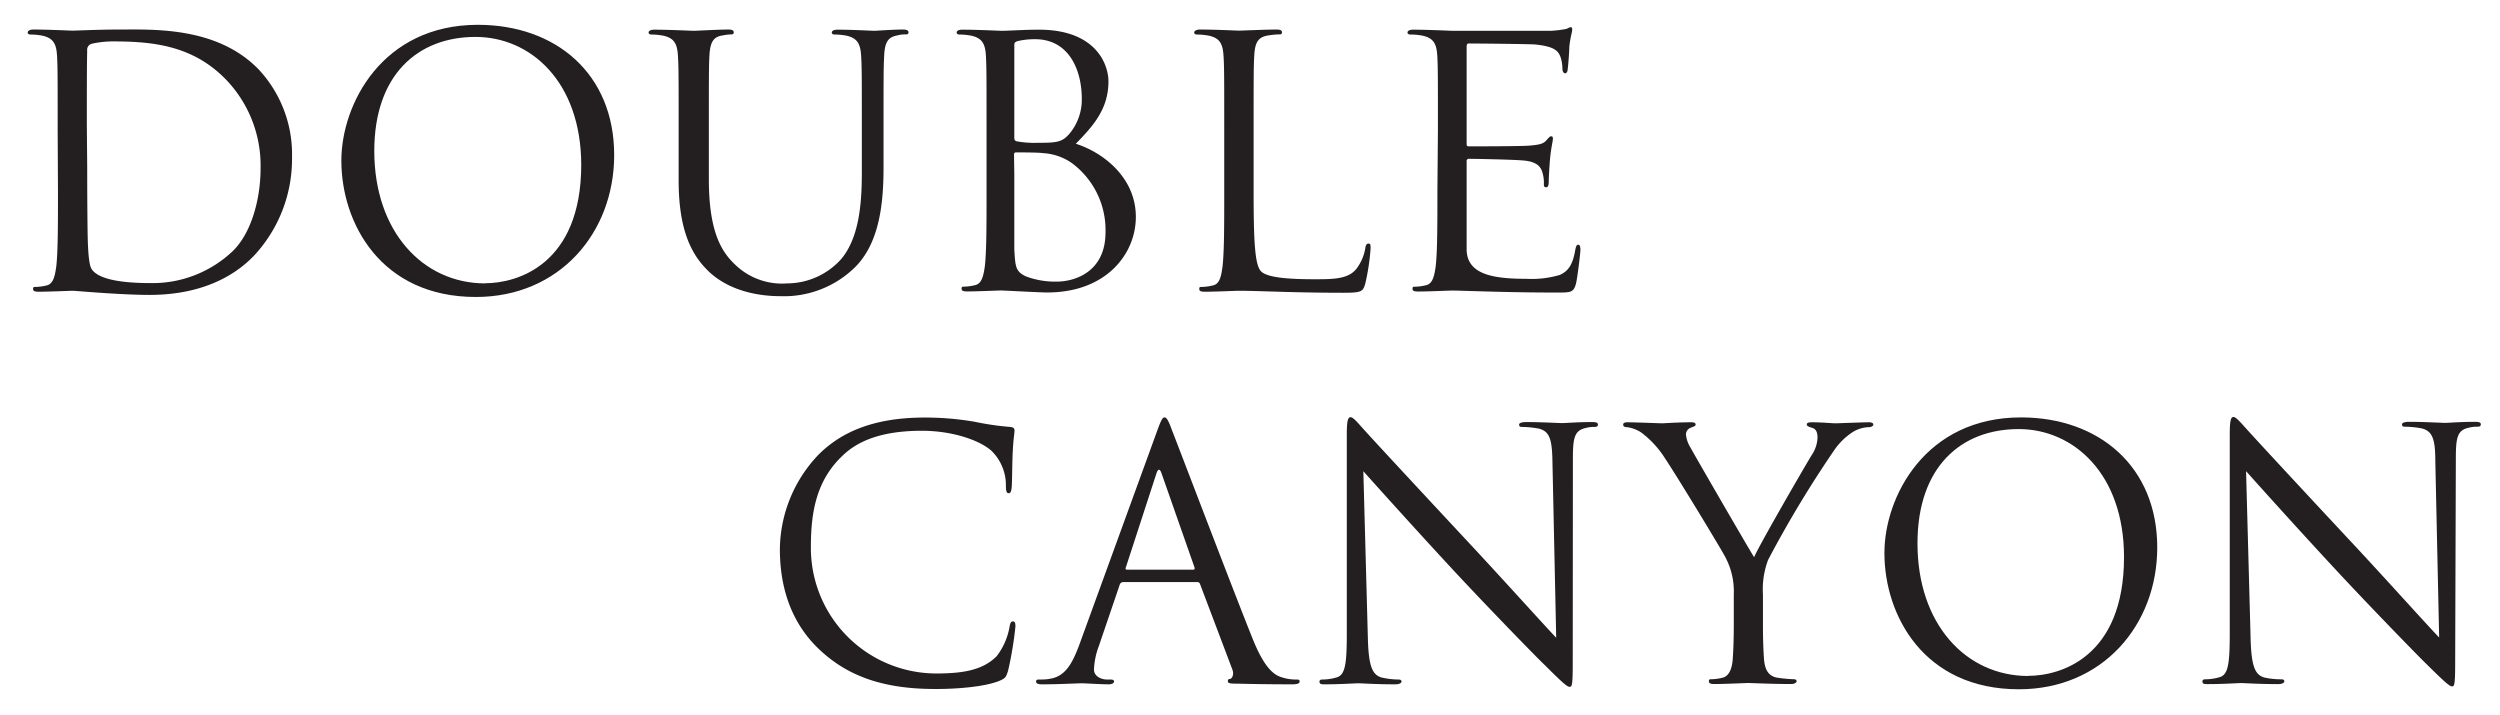 <svg id="Layer_1" data-name="Layer 1" xmlns="http://www.w3.org/2000/svg" viewBox="0 0 338.58 96.85"><defs><style>.cls-1{fill:#231f20;}</style></defs><title>logo</title><g id="_Group_" data-name="&lt;Group&gt;"><g id="_Group_2" data-name="&lt;Group&gt;"><path id="_Compound_Path_" data-name="&lt;Compound Path&gt;" class="cls-1" d="M7.81,17.64c0-7.33,0-8.64-.09-10.14s-.47-2.35-2-2.67a8.17,8.17,0,0,0-1.59-.15c-.2,0-.38-.09-.38-.28S4,4,4.48,4c2.12,0,5.07.15,5.31.15.56,0,3.52-.15,6.34-.15C20.78,4,29.37,3.59,35,9.37a16.84,16.84,0,0,1,4.55,11.92,19.2,19.2,0,0,1-5.06,13.24c-2,2.13-6.25,5.41-14.24,5.41-4,0-10-.56-10.42-.56-.24,0-3.19.13-4.6.13-.51,0-.75-.08-.75-.37s.09-.28.37-.28a6.92,6.92,0,0,0,1.41-.19c.94-.18,1.17-1.22,1.36-2.58.23-2,.23-5.69.23-10.19Zm4,5.07c0,5,.05,9.3.09,10.19.05,1.17.14,3,.52,3.56.61.9,2.44,1.88,8,1.88A15.77,15.77,0,0,0,31.53,34c2.45-2.38,3.76-6.9,3.76-11.21a16.8,16.8,0,0,0-4.51-11.83C26.36,6.27,21,5.61,15.42,5.61a12.94,12.94,0,0,0-3.05.33.86.86,0,0,0-.56.94c-.05,1.6-.05,6.4-.05,10Z"/><path id="_Compound_Path_2" data-name="&lt;Compound Path&gt;" class="cls-1" d="M64.72,3.36C75.29,3.36,83.18,10,83.18,21c0,10.53-7.42,19.22-18.73,19.22-12.87,0-18.22-10-18.22-18.46C46.23,14.12,51.76,3.36,64.72,3.36Zm1,35c4.23,0,13-2.44,13-16.08C78.67,11,71.81,5,64.4,5c-7.84,0-13.71,5.16-13.71,15.45C50.69,31.34,57.26,38.38,65.71,38.38Z"/><path id="_Compound_Path_3" data-name="&lt;Compound Path&gt;" class="cls-1" d="M91.91,17.64c0-7.33,0-8.64-.1-10.14s-.46-2.35-2-2.67a8.25,8.25,0,0,0-1.59-.15c-.19,0-.38-.09-.38-.28s.24-.38.75-.38c2.11,0,5,.15,5.4.15S97.21,4,98.63,4c.51,0,.74.11.74.38s-.18.28-.38.28a6.6,6.6,0,0,0-1.17.15c-1.26.18-1.64,1-1.74,2.67C96,9,96,10.31,96,17.64v6.57C96,31,97.5,33.89,99.52,35.8a9.12,9.12,0,0,0,7.08,2.58A9.87,9.87,0,0,0,114,35c2.15-2.68,2.72-6.66,2.72-11.5V17.64c0-7.33,0-8.64-.1-10.14s-.47-2.35-2-2.67a8.2,8.2,0,0,0-1.6-.15c-.18,0-.37-.09-.37-.28s.23-.38.76-.38c2.1,0,4.69.15,5,.15S120.88,4,122.28,4c.52,0,.76.11.76.38s-.19.28-.38.28a3.9,3.9,0,0,0-1.18.15c-1.27.23-1.64,1-1.73,2.67-.09,1.5-.09,2.81-.09,10.14v5c0,5.08-.57,10.72-4.32,14a13.71,13.71,0,0,1-9.68,3.49c-1.59,0-6.34-.19-9.67-3.34-2.3-2.21-4.08-5.5-4.08-12.34Z"/><path id="_Compound_Path_4" data-name="&lt;Compound Path&gt;" class="cls-1" d="M133.61,17.64c0-7.33,0-8.64-.09-10.14s-.47-2.35-2-2.67a8.1,8.1,0,0,0-1.59-.15c-.19,0-.37-.09-.37-.28s.23-.38.75-.38c2.11,0,5.06.15,5.3.15,1.13,0,2.95-.15,5.12-.15,7.69,0,9.39,4.7,9.39,7,0,3.86-2.21,6.16-4.42,8.45,3.48,1.09,8.13,4.42,8.13,9.91,0,5-4,10.23-12,10.23-1.08,0-5.87-.27-6.25-.27s-3.19.13-4.61.13c-.5,0-.74-.08-.74-.37s.1-.28.38-.28a6.82,6.82,0,0,0,1.4-.19c.94-.18,1.18-1.22,1.37-2.58.23-2,.23-5.69.23-10.19Zm3.76,1c0,.33.09.43.33.5a13.65,13.65,0,0,0,2.85.2c2.63,0,3.29-.09,4.28-1.22a7.19,7.19,0,0,0,1.68-4.73c0-3.9-1.73-8.08-6.33-8.08a10.17,10.17,0,0,0-2.24.23c-.44.1-.57.24-.57.52Zm0,5c0,3.62,0,9.43,0,10.14.14,2.3.14,3,1.6,3.66a11.22,11.22,0,0,0,4.13.7c2.53,0,6.62-1.36,6.62-6.66a11.28,11.28,0,0,0-4.55-9.39,7.57,7.57,0,0,0-3.9-1.35c-.61-.1-3-.1-3.67-.1-.18,0-.27.1-.27.31Z"/><path id="_Compound_Path_5" data-name="&lt;Compound Path&gt;" class="cls-1" d="M169.78,26c0,6.9.19,9.9,1,10.74s3.57,1.08,7.23,1.08c2.49,0,4.56,0,5.68-1.4a6.31,6.31,0,0,0,1.22-2.83c.05-.36.15-.6.43-.6s.28.18.28.71a30.58,30.58,0,0,1-.71,4.68c-.32,1.1-.46,1.27-2.95,1.27-6.77,0-11.46-.27-14.19-.27-.42,0-3.19.13-4.59.13-.52,0-.76-.08-.76-.37s.1-.28.38-.28a6.64,6.64,0,0,0,1.4-.19c1-.18,1.18-1.22,1.37-2.58.23-2,.23-5.69.23-10.19V17.64c0-7.33,0-8.64-.1-10.14s-.46-2.35-2-2.67a8.28,8.28,0,0,0-1.6-.15c-.18,0-.37-.09-.37-.28S162,4,162.5,4c2.11,0,5.07.15,5.3.15S171.47,4,172.87,4c.52,0,.75.11.75.38s-.18.28-.37.28a10.44,10.44,0,0,0-1.55.15c-1.36.23-1.73,1-1.83,2.67-.09,1.5-.09,2.81-.09,10.14Z"/><path id="_Compound_Path_6" data-name="&lt;Compound Path&gt;" class="cls-1" d="M194.74,17.64c0-7.33,0-8.64-.09-10.14s-.47-2.35-2-2.67A8.1,8.1,0,0,0,191,4.68c-.19,0-.38-.09-.38-.28s.23-.38.75-.38c2.12,0,5.07.15,5.31.15s12.33,0,13.39,0a14.6,14.6,0,0,0,2-.24c.24-.05.43-.24.66-.24s.19.19.19.42-.24.89-.38,2.2c0,.47-.14,2.54-.23,3.1,0,.24-.14.52-.33.52s-.38-.23-.38-.61a5,5,0,0,0-.29-1.69c-.32-.75-.79-1.32-3.32-1.6-.8-.08-8.57-.14-9.08-.14-.2,0-.28.14-.28.46v13c0,.33,0,.47.28.47.61,0,7.17,0,8.25-.1s1.78-.18,2.21-.65.51-.61.71-.61.23.09.23.38-.23,1.08-.38,2.63c-.09.94-.18,2.68-.18,3s0,.89-.33.89-.33-.19-.33-.42a4.74,4.74,0,0,0-.19-1.55c-.19-.67-.61-1.46-2.44-1.64-1.27-.14-6.71-.24-7.52-.24a.28.28,0,0,0-.31.32V25.9c0,1.6,0,7.05,0,8,.13,3.24,3.49,3.86,8.08,3.86a13.42,13.42,0,0,0,4.52-.52c1.22-.53,1.78-1.47,2.11-3.38.1-.52.19-.72.42-.72s.28.39.28.72-.37,3.56-.6,4.55c-.33,1.21-.71,1.21-2.55,1.21-7.09,0-12.89-.27-14.24-.27-.24,0-3.19.13-4.6.13-.52,0-.75-.08-.75-.37s.1-.28.37-.28a6.74,6.74,0,0,0,1.41-.19c.94-.18,1.17-1.22,1.36-2.58.23-2,.23-5.69.23-10.19Z"/></g><g id="_Group_3" data-name="&lt;Group&gt;"><g id="_Group_4" data-name="&lt;Group&gt;"><path id="_Compound_Path_7" data-name="&lt;Compound Path&gt;" class="cls-1" d="M111.3,88.27c-4.56-4.08-5.68-9.44-5.68-13.9a18.77,18.77,0,0,1,5.26-12.82c2.82-2.81,7.09-5,14.31-5a39.54,39.54,0,0,1,6.81.57,37.84,37.84,0,0,0,4.8.7c.51.05.6.23.6.52s-.14.94-.23,2.63c-.09,1.54-.09,4.12-.14,4.83s-.15,1-.43,1-.37-.32-.37-1a6.49,6.49,0,0,0-2-4.79c-1.63-1.41-5.26-2.67-9.38-2.67-6.25,0-9.16,1.83-10.8,3.43-3.43,3.28-4.23,7.46-4.23,12.25a17,17,0,0,0,17,17.19c3.53,0,6.29-.43,8.17-2.35a9.08,9.08,0,0,0,1.74-4c.1-.51.18-.7.47-.7s.32.32.32.7a48.24,48.24,0,0,1-1,6c-.28.89-.37,1-1.22,1.37-1.88.75-5.44,1.08-8.45,1.08C119.75,93.35,115,91.61,111.3,88.27Z"/><path id="_Compound_Path_8" data-name="&lt;Compound Path&gt;" class="cls-1" d="M156.71,58.37c.56-1.55.75-1.84,1-1.84s.47.24,1,1.7c.71,1.78,8.08,21.16,10.95,28.31,1.68,4.17,3,4.92,4,5.21a6.15,6.15,0,0,0,1.88.28c.29,0,.47,0,.47.28s-.42.37-.95.37c-.7,0-4.12,0-7.36-.09-.9,0-1.41,0-1.41-.32s.14-.29.33-.33.56-.52.28-1.27l-4.37-11.55a.39.39,0,0,0-.42-.29H152.11a.5.5,0,0,0-.47.38l-2.83,8.31a10,10,0,0,0-.65,3.15c0,.94,1,1.36,1.78,1.36h.48c.32,0,.46.09.46.28s-.28.37-.7.37c-1.13,0-3.16-.14-3.67-.14s-3.1.14-5.3.14c-.61,0-.89-.09-.89-.37s.19-.28.43-.28,1,0,1.35-.09c2.16-.28,3.1-2.08,4-4.42Zm4.87,18.78c.24,0,.24-.14.19-.32l-4.45-12.69c-.23-.7-.48-.7-.71,0l-4.13,12.69c-.1.23,0,.32.14.32Z"/><path id="_Compound_Path_9" data-name="&lt;Compound Path&gt;" class="cls-1" d="M185.25,86.3c.09,3.86.57,5.07,1.84,5.45a10.44,10.44,0,0,0,2.34.28c.24,0,.38.09.38.28s-.29.37-.86.37c-2.66,0-4.55-.14-5-.14s-2.39.14-4.5.14c-.47,0-.75,0-.75-.37,0-.19.14-.28.37-.28a6.89,6.89,0,0,0,1.93-.28c1.17-.33,1.4-1.69,1.4-6l0-26.89c0-1.83.14-2.36.52-2.36s1.17,1,1.64,1.5c.7.81,7.71,8.37,14.93,16.11,4.65,5,9.77,10.7,11.27,12.26l-.51-23.86c-.05-3-.37-4.08-1.84-4.46a13.15,13.15,0,0,0-2.3-.23c-.32,0-.37-.13-.37-.33s.37-.33.94-.33c2.11,0,4.36.14,4.88.14s2.07-.14,4-.14c.52,0,.85.05.85.33s-.19.33-.52.33a4.09,4.09,0,0,0-1.12.14c-1.55.33-1.75,1.36-1.75,4.18L213,89.68c0,3.1-.09,3.34-.42,3.34s-.94-.52-3.42-3c-.53-.46-7.28-7.37-12.26-12.72-5.45-5.88-10.75-11.79-12.26-13.48Z"/><path id="_Compound_Path_10" data-name="&lt;Compound Path&gt;" class="cls-1" d="M234.81,80.52a9.91,9.91,0,0,0-1.07-4.92c-.33-.75-6.6-11.07-8.24-13.52a13.12,13.12,0,0,0-3.19-3.48,4.48,4.48,0,0,0-2-.75c-.24,0-.48-.09-.48-.33s.19-.33.62-.33c.89,0,4.41.14,4.65.14s2.11-.14,3.94-.14c.51,0,.6.14.6.33s-.27.24-.69.42a1,1,0,0,0-.62.84,4,4,0,0,0,.62,1.84c.74,1.36,7.76,13.48,8.61,14.84.89-2,6.85-12.26,7.79-13.81a4.47,4.47,0,0,0,.8-2.39c0-.66-.18-1.18-.75-1.32-.42-.14-.7-.22-.7-.46s.28-.29.75-.29c1.22,0,2.73.14,3.1.14s3.66-.14,4.55-.14c.33,0,.61.1.61.29s-.23.37-.61.37a4.46,4.46,0,0,0-2.16.65,9,9,0,0,0-2.48,2.4,149.78,149.78,0,0,0-9,14.92,11.36,11.36,0,0,0-.7,4.7v4c0,.75,0,2.72.14,4.7.1,1.36.52,2.4,1.93,2.58a19,19,0,0,0,2.11.19c.28,0,.38.14.38.28s-.24.37-.76.37c-2.57,0-5.54-.14-5.77-.14s-3.19.14-4.59.14c-.52,0-.76-.09-.76-.37s.11-.28.37-.28a6.74,6.74,0,0,0,1.41-.19c.94-.18,1.36-1.22,1.45-2.58.14-2,.14-4,.14-4.7Z"/><path id="_Compound_Path_11" data-name="&lt;Compound Path&gt;" class="cls-1" d="M273.71,56.53c10.56,0,18.45,6.67,18.45,17.61,0,10.52-7.42,19.21-18.74,19.21-12.87,0-18.21-10-18.21-18.46C255.21,67.29,260.74,56.53,273.71,56.53Zm1,35c4.23,0,12.95-2.43,12.95-16.09,0-11.27-6.85-17.33-14.26-17.33-7.85,0-13.71,5.16-13.71,15.45C259.67,84.51,266.24,91.55,274.69,91.55Z"/><path id="_Compound_Path_12" data-name="&lt;Compound Path&gt;" class="cls-1" d="M304.8,86.3c.09,3.86.57,5.07,1.83,5.45A10.57,10.57,0,0,0,309,92c.23,0,.37.09.37.28s-.29.37-.84.37c-2.68,0-4.56-.14-5-.14s-2.4.14-4.51.14c-.47,0-.74,0-.74-.37,0-.19.13-.28.37-.28a7,7,0,0,0,1.93-.28c1.17-.33,1.4-1.69,1.4-6l0-26.89c0-1.83.14-2.36.51-2.36s1.18,1,1.65,1.5c.7.81,7.7,8.37,14.93,16.11,4.65,5,9.76,10.7,11.27,12.26l-.52-23.86c0-3-.38-4.08-1.83-4.46a13.15,13.15,0,0,0-2.3-.23c-.33,0-.38-.13-.38-.33s.38-.33.94-.33c2.11,0,4.37.14,4.89.14s2.06-.14,4-.14c.52,0,.84.05.84.33s-.18.33-.51.33a4.15,4.15,0,0,0-1.13.14c-1.55.33-1.74,1.36-1.74,4.18l-.09,27.51c0,3.1-.1,3.34-.42,3.34s-.94-.52-3.44-3c-.51-.46-7.27-7.37-12.24-12.72C311,71.41,305.69,65.5,304.19,63.81Z"/></g></g></g></svg>